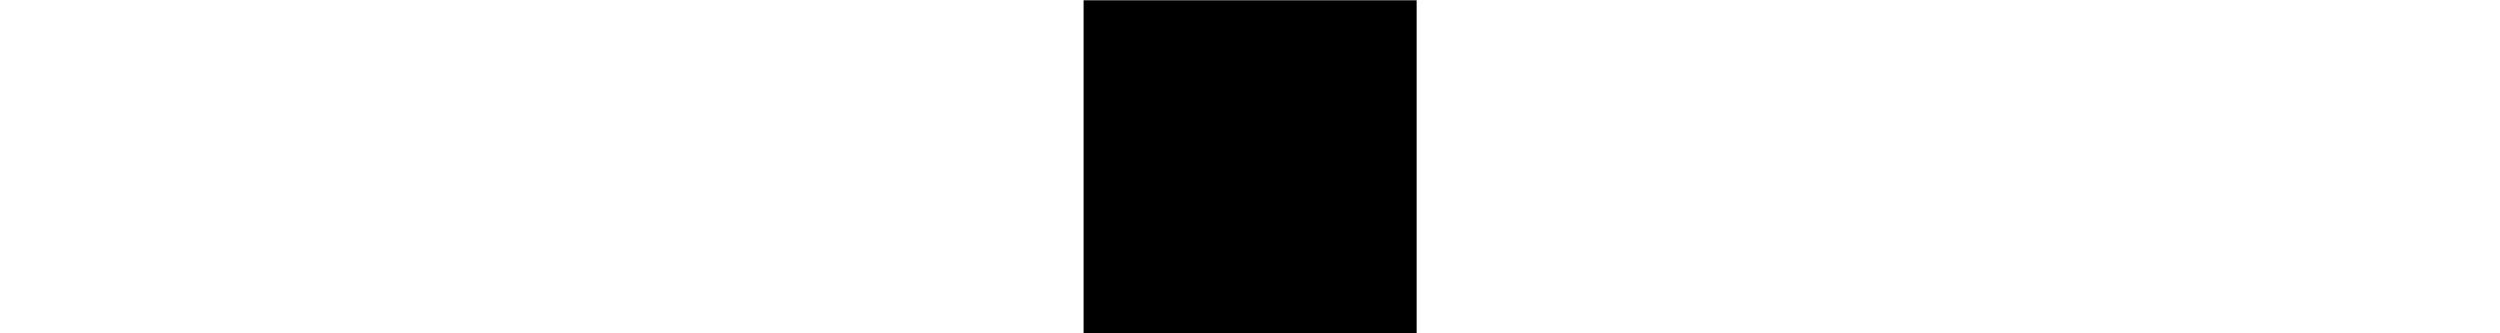 <?xml version="1.0" encoding="UTF-8" standalone="yes"?>
<svg version="1.0" xmlns="http://www.w3.org/2000/svg" width="100%" height="100mm" viewBox="0 0 2835 2835" preserveAspectRatio="xMidYMid meet">
  <g transform="translate(0,2835) scale(0.1,-0.1)" fill="#000000" stroke="none">
    <path d="M20 14165 l0 -14165 14165 0 14165 0 0 14165 0 14165 -14165 0
-14165 0 0 -14165z m25307 11909 c-3 -3 -12 -4 -19 -1 -8 3 -5 6 6 6 11 1 17
-2 13 -5z m-10330 -90 c-3 -3 -12 -4 -19 -1 -8 3 -5 6 6 6 11 1 17 -2 13 -5z
m441 -21 c-10 -2 -28 -2 -40 0 -13 2 -5 4 17 4 22 1 32 -1 23 -4z m-1251 -9
c-3 -3 -12 -4 -19 -1 -8 3 -5 6 6 6 11 1 17 -2 13 -5z m1670 -10 c-3 -3 -12
-4 -19 -1 -8 3 -5 6 6 6 11 1 17 -2 13 -5z m466 -41 c-7 -2 -21 -2 -30 0 -10
3 -4 5 12 5 17 0 24 -2 18 -5z m-12016 -69 c-3 -3 -12 -4 -19 -1 -8 3 -5 6 6
6 11 1 17 -2 13 -5z m5110 -3216 c-3 -7 -5 -2 -5 12 0 14 2 19 5 13 2 -7 2
-19 0 -25z m-2190 -2010 c-3 -8 -6 -5 -6 6 -1 11 2 17 5 13 3 -3 4 -12 1 -19z
m10316 -345 c-7 -2 -19 -2 -25 0 -7 3 -2 5 12 5 14 0 19 -2 13 -5z m-485
-1570 c-10 -2 -26 -2 -35 0 -10 3 -2 5 17 5 19 0 27 -2 18 -5z m4569 -1095
c-3 -8 -6 -5 -6 6 -1 11 2 17 5 13 3 -3 4 -12 1 -19z m-2180 -740 c-3 -8 -6
-5 -6 6 -1 11 2 17 5 13 3 -3 4 -12 1 -19z m-9088 -515 c2 -2 2 -5 -1 -8 -2
-3 -18 10 -34 28 l-29 32 30 -25 c17 -14 32 -26 34 -27z m4078 -1005 c-3 -8
-6 -5 -6 6 -1 11 2 17 5 13 3 -3 4 -12 1 -19z m3330 -40 c-3 -7 -5 -2 -5 12 0
14 2 19 5 13 2 -7 2 -19 0 -25z m-14940 -560 c-3 -7 -5 -2 -5 12 0 14 2 19 5
13 2 -7 2 -19 0 -25z m-20 -420 c-2 -18 -4 -6 -4 27 0 33 2 48 4 33 2 -15 2
-42 0 -60z m11716 -515 c-7 -2 -19 -2 -25 0 -7 3 -2 5 12 5 14 0 19 -2 13 -5z
m12354 -140 c-3 -10 -5 -4 -5 12 0 17 2 24 5 18 2 -7 2 -21 0 -30z m-18950
-200 c-3 -10 -5 -2 -5 17 0 19 2 27 5 18 2 -10 2 -26 0 -35z m18930 -125 c-3
-7 -5 -2 -5 12 0 14 2 19 5 13 2 -7 2 -19 0 -25z m-24020 -290 c-3 -7 -5 -2
-5 12 0 14 2 19 5 13 2 -7 2 -19 0 -25z m5361 -5263 c-3 -3 -9 2 -12 12 -6 14
-5 15 5 6 7 -7 10 -15 7 -18z m10935 -1972 c-7 -2 -19 -2 -25 0 -7 3 -2 5 12
5 14 0 19 -2 13 -5z m-10436 -2059 c-3 -3 -12 -4 -19 -1 -8 3 -5 6 6 6 11 1
17 -2 13 -5z m10673 -708 c0 -2 -7 -7 -16 -10 -8 -3 -12 -2 -9 4 6 10 25 14
25 6z"/>
  </g>
</svg>